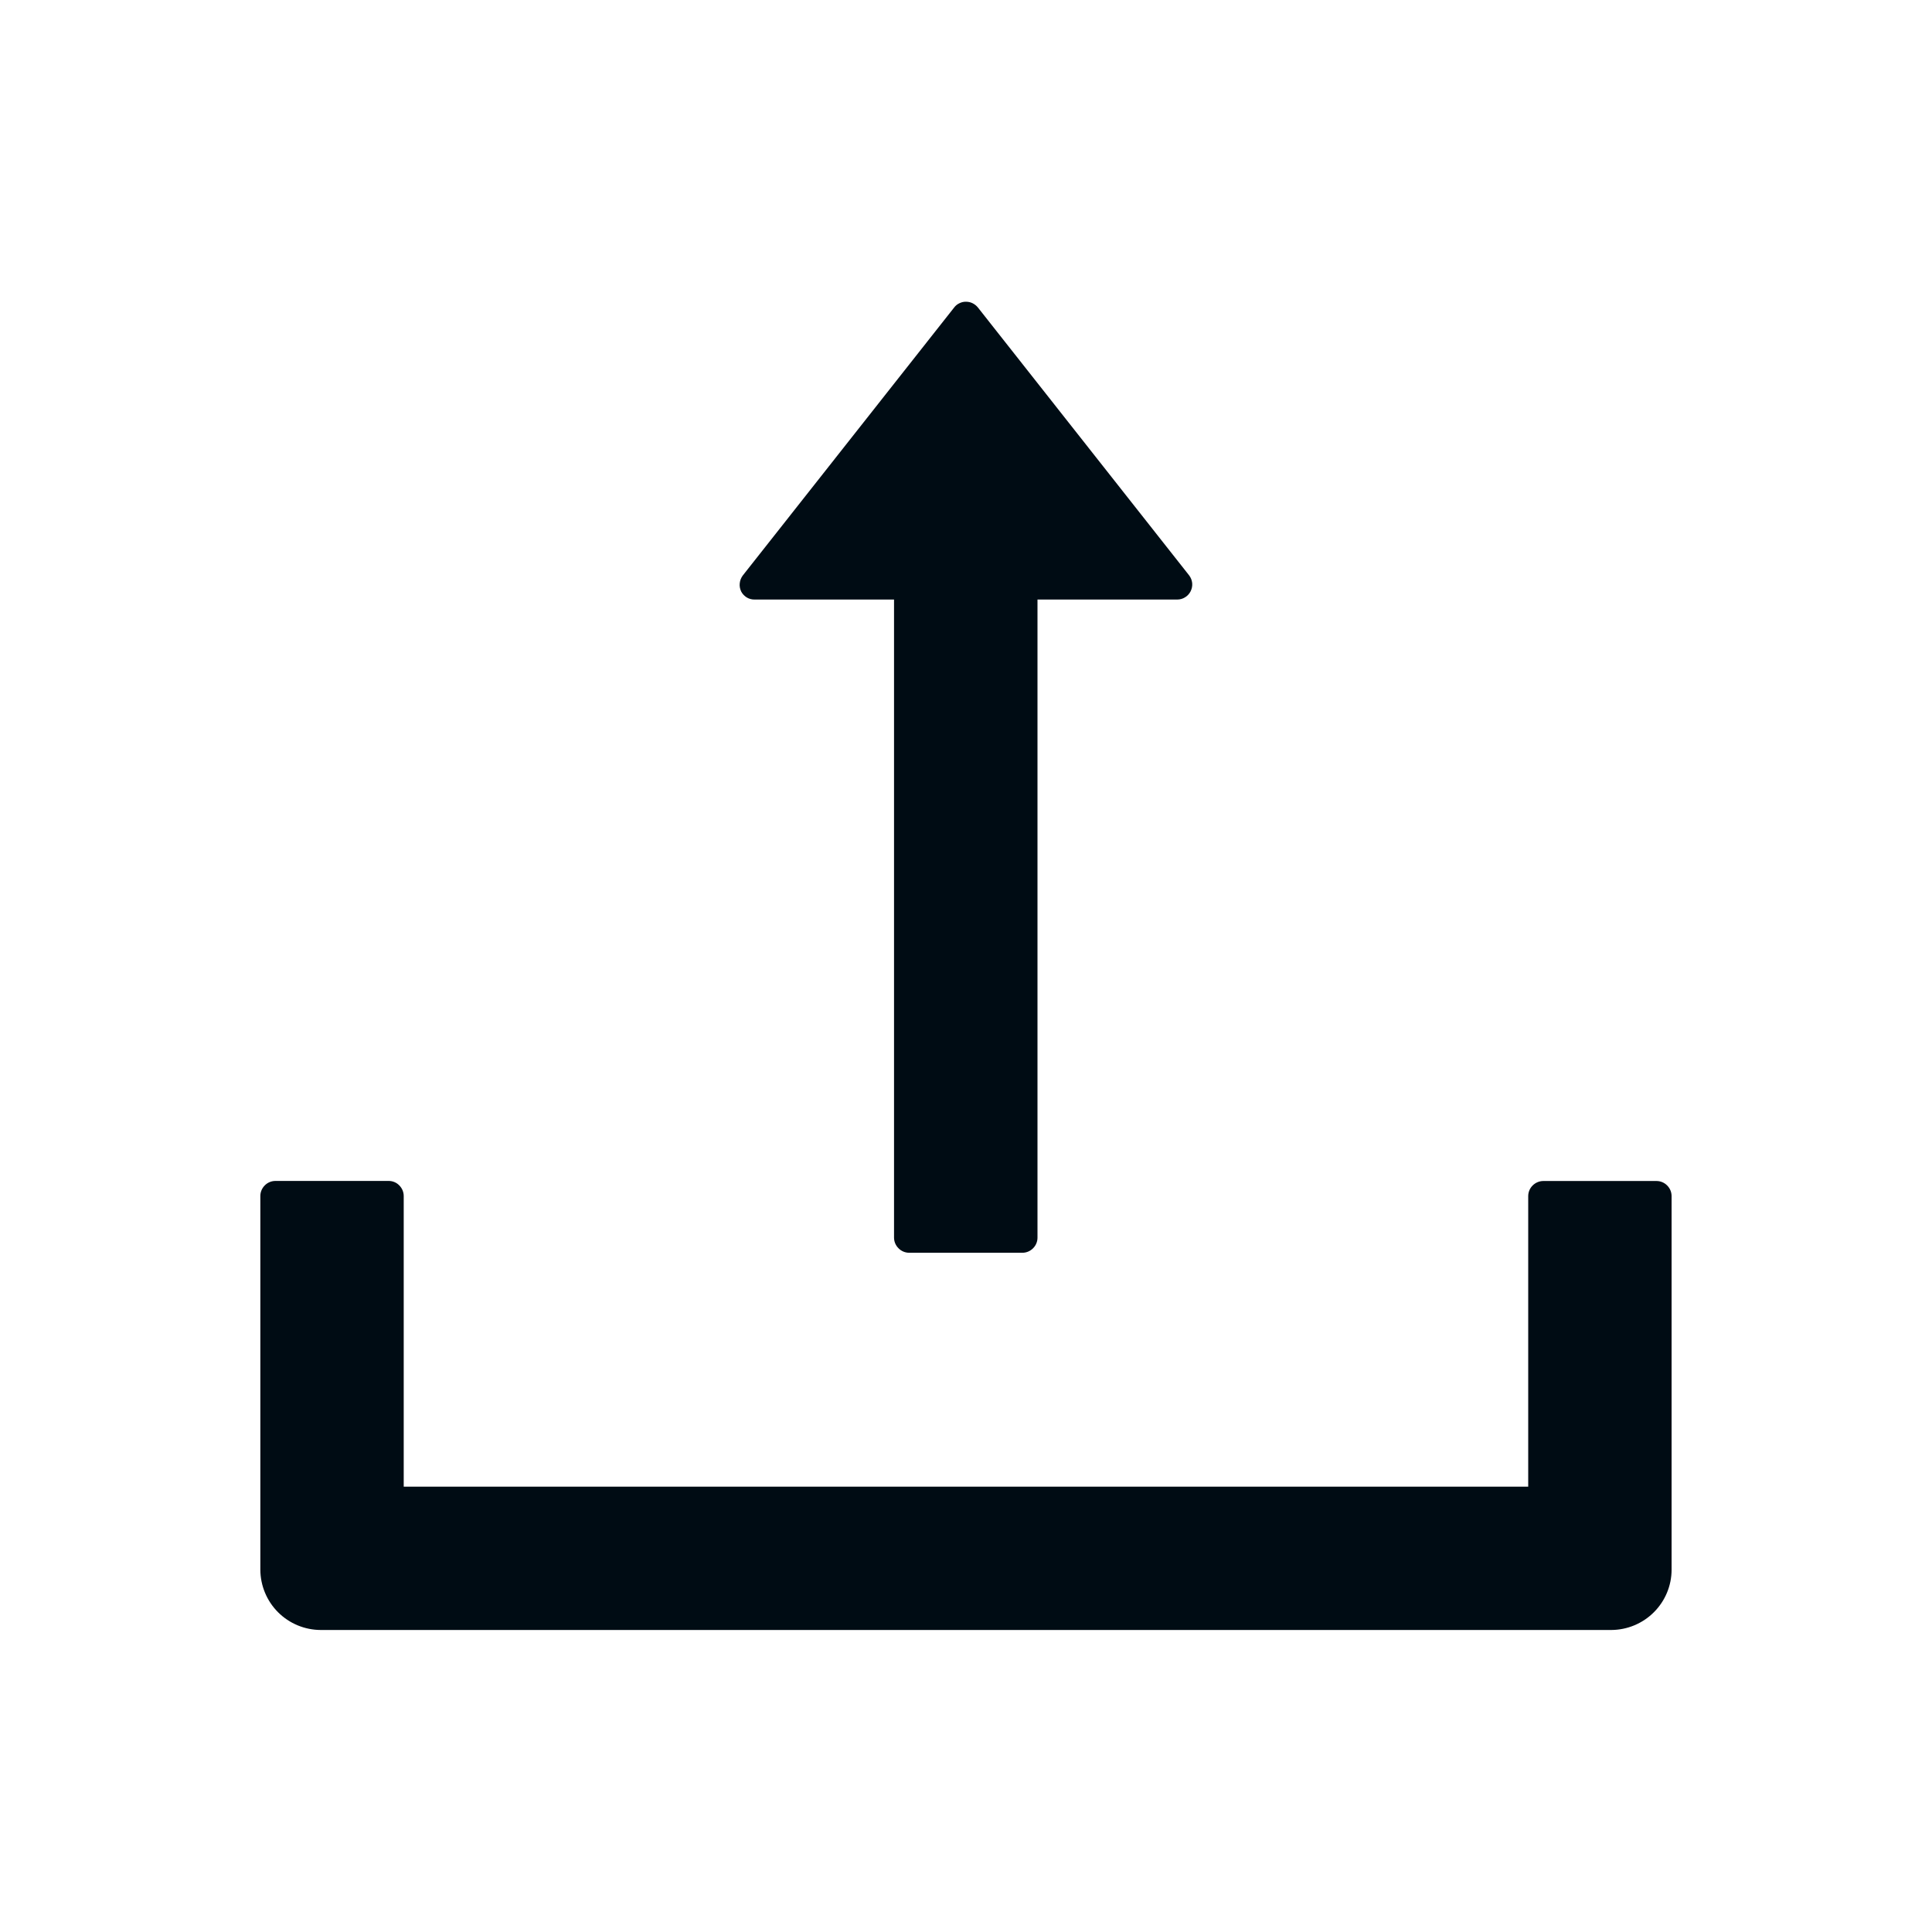 <svg xmlns="http://www.w3.org/2000/svg" width="28" height="28" viewBox="0 0 28 28" fill="none">
  <path d="M23.351 23.623H4.648C4.416 23.622 4.194 23.53 4.03 23.366C3.866 23.202 3.774 22.98 3.773 22.748V17.334C3.773 17.276 3.796 17.221 3.837 17.18C3.878 17.138 3.934 17.115 3.992 17.115H5.633C5.691 17.115 5.747 17.138 5.787 17.18C5.828 17.221 5.851 17.276 5.851 17.334V21.546H22.148V17.335C22.148 17.277 22.171 17.222 22.212 17.181C22.253 17.14 22.309 17.116 22.367 17.116H24.008C24.066 17.116 24.122 17.14 24.162 17.181C24.203 17.222 24.226 17.277 24.226 17.335V22.749C24.226 22.98 24.133 23.203 23.969 23.366C23.805 23.53 23.583 23.622 23.351 23.623ZM14.817 18.156H13.177C13.119 18.156 13.063 18.133 13.022 18.091C12.98 18.05 12.957 17.994 12.957 17.936V8.689H10.938C10.898 8.69 10.858 8.68 10.823 8.659C10.789 8.638 10.76 8.608 10.742 8.573C10.724 8.535 10.716 8.494 10.721 8.452C10.725 8.411 10.741 8.372 10.766 8.339L13.828 4.457C13.848 4.43 13.874 4.409 13.904 4.395C13.934 4.38 13.967 4.372 14 4.373C14.034 4.373 14.066 4.38 14.096 4.395C14.126 4.41 14.152 4.431 14.173 4.457L17.234 8.339C17.259 8.372 17.274 8.41 17.278 8.45C17.282 8.491 17.274 8.531 17.256 8.568C17.238 8.604 17.211 8.635 17.176 8.656C17.142 8.678 17.102 8.689 17.062 8.689H15.036V17.939C15.036 17.996 15.012 18.052 14.971 18.092C14.93 18.133 14.875 18.156 14.817 18.156Z" fill="#000C14"/>
</svg>